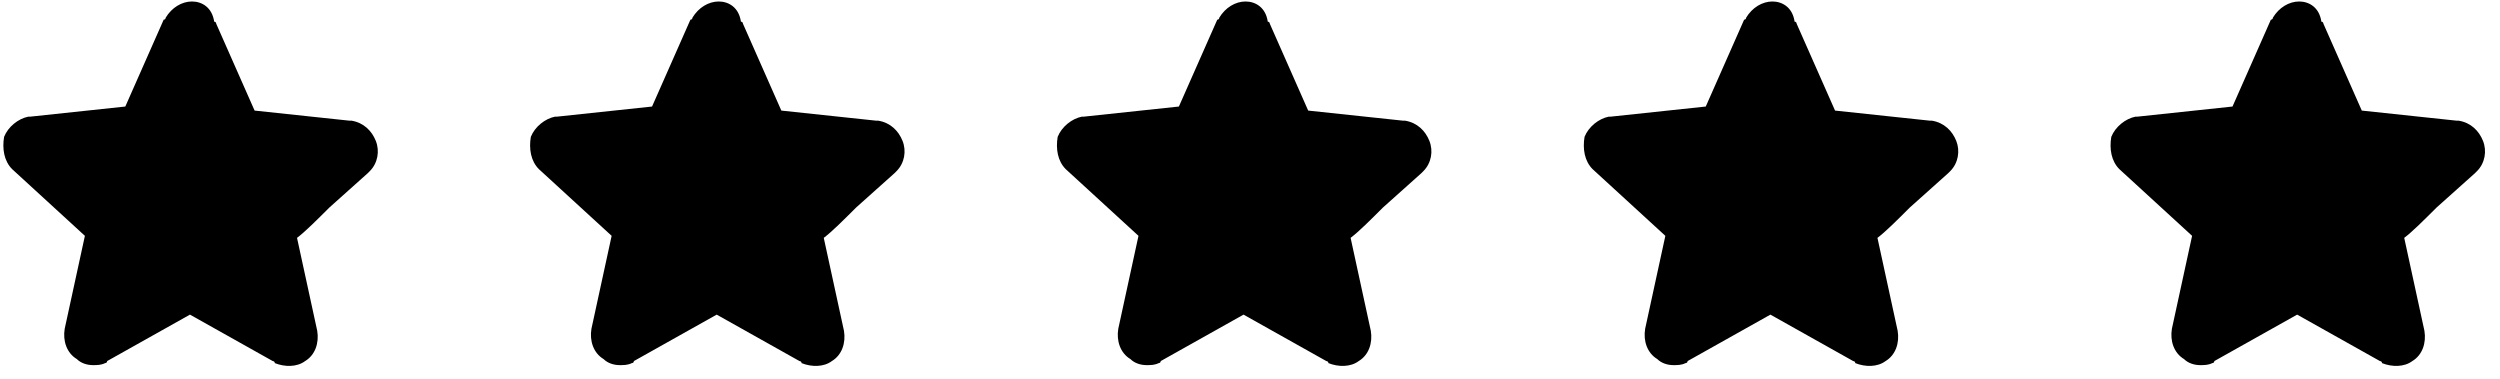 <?xml version="1.0" encoding="UTF-8"?>
<svg xmlns="http://www.w3.org/2000/svg" width="99" height="15" viewBox="0 0 99 15" fill="none">
  <path d="M0.482 6.699L3.362 9.339L2.562 13.019C2.482 13.499 2.642 13.979 3.042 14.219C3.202 14.379 3.442 14.459 3.682 14.459C3.842 14.459 4.002 14.459 4.162 14.379C4.162 14.379 4.242 14.379 4.242 14.299L7.522 12.459L10.802 14.299C10.802 14.299 10.882 14.299 10.882 14.379C11.282 14.539 11.762 14.539 12.082 14.299C12.482 14.059 12.642 13.579 12.562 13.099L11.762 9.419C12.082 9.179 12.562 8.699 13.042 8.219L14.562 6.859L14.642 6.779C14.962 6.459 15.042 5.979 14.882 5.579C14.722 5.179 14.402 4.859 13.922 4.779H13.842L10.082 4.379L8.562 0.939C8.562 0.939 8.562 0.859 8.482 0.859C8.402 0.299 8.002 0.059 7.602 0.059C7.202 0.059 6.802 0.299 6.562 0.699C6.562 0.699 6.562 0.779 6.482 0.779L4.962 4.219L1.202 4.619H1.122C0.722 4.699 0.322 5.019 0.162 5.419C0.082 5.899 0.162 6.379 0.482 6.699Z" fill="black"></path>
  <path d="M21.341 6.699L24.221 9.339L23.421 13.019C23.341 13.499 23.501 13.979 23.901 14.219C24.061 14.379 24.301 14.459 24.541 14.459C24.701 14.459 24.861 14.459 25.021 14.379C25.021 14.379 25.101 14.379 25.101 14.299L28.381 12.459L31.661 14.299C31.661 14.299 31.741 14.299 31.741 14.379C32.141 14.539 32.621 14.539 32.941 14.299C33.341 14.059 33.501 13.579 33.421 13.099L32.621 9.419C32.941 9.179 33.421 8.699 33.901 8.219L35.421 6.859L35.501 6.779C35.821 6.459 35.901 5.979 35.741 5.579C35.581 5.179 35.261 4.859 34.781 4.779H34.701L30.941 4.379L29.421 0.939C29.421 0.939 29.421 0.859 29.341 0.859C29.261 0.299 28.861 0.059 28.461 0.059C28.061 0.059 27.661 0.299 27.421 0.699C27.421 0.699 27.421 0.779 27.341 0.779L25.821 4.219L22.061 4.619H21.981C21.581 4.699 21.181 5.019 21.021 5.419C20.941 5.899 21.021 6.379 21.341 6.699Z" fill="black"></path>
  <path d="M42.204 6.699L45.084 9.339L44.284 13.019C44.204 13.499 44.364 13.979 44.764 14.219C44.924 14.379 45.164 14.459 45.404 14.459C45.564 14.459 45.724 14.459 45.884 14.379C45.884 14.379 45.964 14.379 45.964 14.299L49.244 12.459L52.524 14.299C52.524 14.299 52.604 14.299 52.604 14.379C53.004 14.539 53.484 14.539 53.804 14.299C54.204 14.059 54.364 13.579 54.284 13.099L53.484 9.419C53.804 9.179 54.284 8.699 54.764 8.219L56.284 6.859L56.364 6.779C56.684 6.459 56.764 5.979 56.604 5.579C56.444 5.179 56.124 4.859 55.644 4.779H55.564L51.804 4.379L50.284 0.939C50.284 0.939 50.284 0.859 50.204 0.859C50.124 0.299 49.724 0.059 49.324 0.059C48.924 0.059 48.524 0.299 48.284 0.699C48.284 0.699 48.284 0.779 48.204 0.779L46.684 4.219L42.924 4.619H42.844C42.444 4.699 42.044 5.019 41.884 5.419C41.804 5.899 41.884 6.379 42.204 6.699Z" fill="black"></path>
  <path d="M63.068 6.699L65.948 9.339L65.148 13.019C65.068 13.499 65.228 13.979 65.628 14.219C65.788 14.379 66.028 14.459 66.268 14.459C66.428 14.459 66.588 14.459 66.748 14.379C66.748 14.379 66.828 14.379 66.828 14.299L70.108 12.459L73.388 14.299C73.388 14.299 73.468 14.299 73.468 14.379C73.868 14.539 74.347 14.539 74.668 14.299C75.067 14.059 75.228 13.579 75.147 13.099L74.347 9.419C74.668 9.179 75.147 8.699 75.627 8.219L77.147 6.859L77.228 6.779C77.547 6.459 77.627 5.979 77.468 5.579C77.308 5.179 76.987 4.859 76.507 4.779H76.427L72.668 4.379L71.147 0.939C71.147 0.939 71.147 0.859 71.067 0.859C70.987 0.299 70.588 0.059 70.188 0.059C69.788 0.059 69.388 0.299 69.148 0.699C69.148 0.699 69.148 0.779 69.068 0.779L67.548 4.219L63.788 4.619H63.708C63.308 4.699 62.908 5.019 62.748 5.419C62.668 5.899 62.748 6.379 63.068 6.699Z" fill="black"></path>
  <path d="M83.927 6.699L86.807 9.339L86.007 13.019C85.927 13.499 86.087 13.979 86.487 14.219C86.647 14.379 86.887 14.459 87.127 14.459C87.287 14.459 87.447 14.459 87.607 14.379C87.607 14.379 87.687 14.379 87.687 14.299L90.967 12.459L94.247 14.299C94.247 14.299 94.327 14.299 94.327 14.379C94.727 14.539 95.207 14.539 95.527 14.299C95.927 14.059 96.087 13.579 96.007 13.099L95.207 9.419C95.527 9.179 96.007 8.699 96.487 8.219L98.007 6.859L98.087 6.779C98.407 6.459 98.487 5.979 98.327 5.579C98.167 5.179 97.847 4.859 97.367 4.779H97.287L93.527 4.379L92.007 0.939C92.007 0.939 92.007 0.859 91.927 0.859C91.847 0.299 91.447 0.059 91.047 0.059C90.647 0.059 90.247 0.299 90.007 0.699C90.007 0.699 90.007 0.779 89.927 0.779L88.407 4.219L84.647 4.619H84.567C84.167 4.699 83.767 5.019 83.607 5.419C83.527 5.899 83.607 6.379 83.927 6.699Z" fill="black"></path>
</svg>
